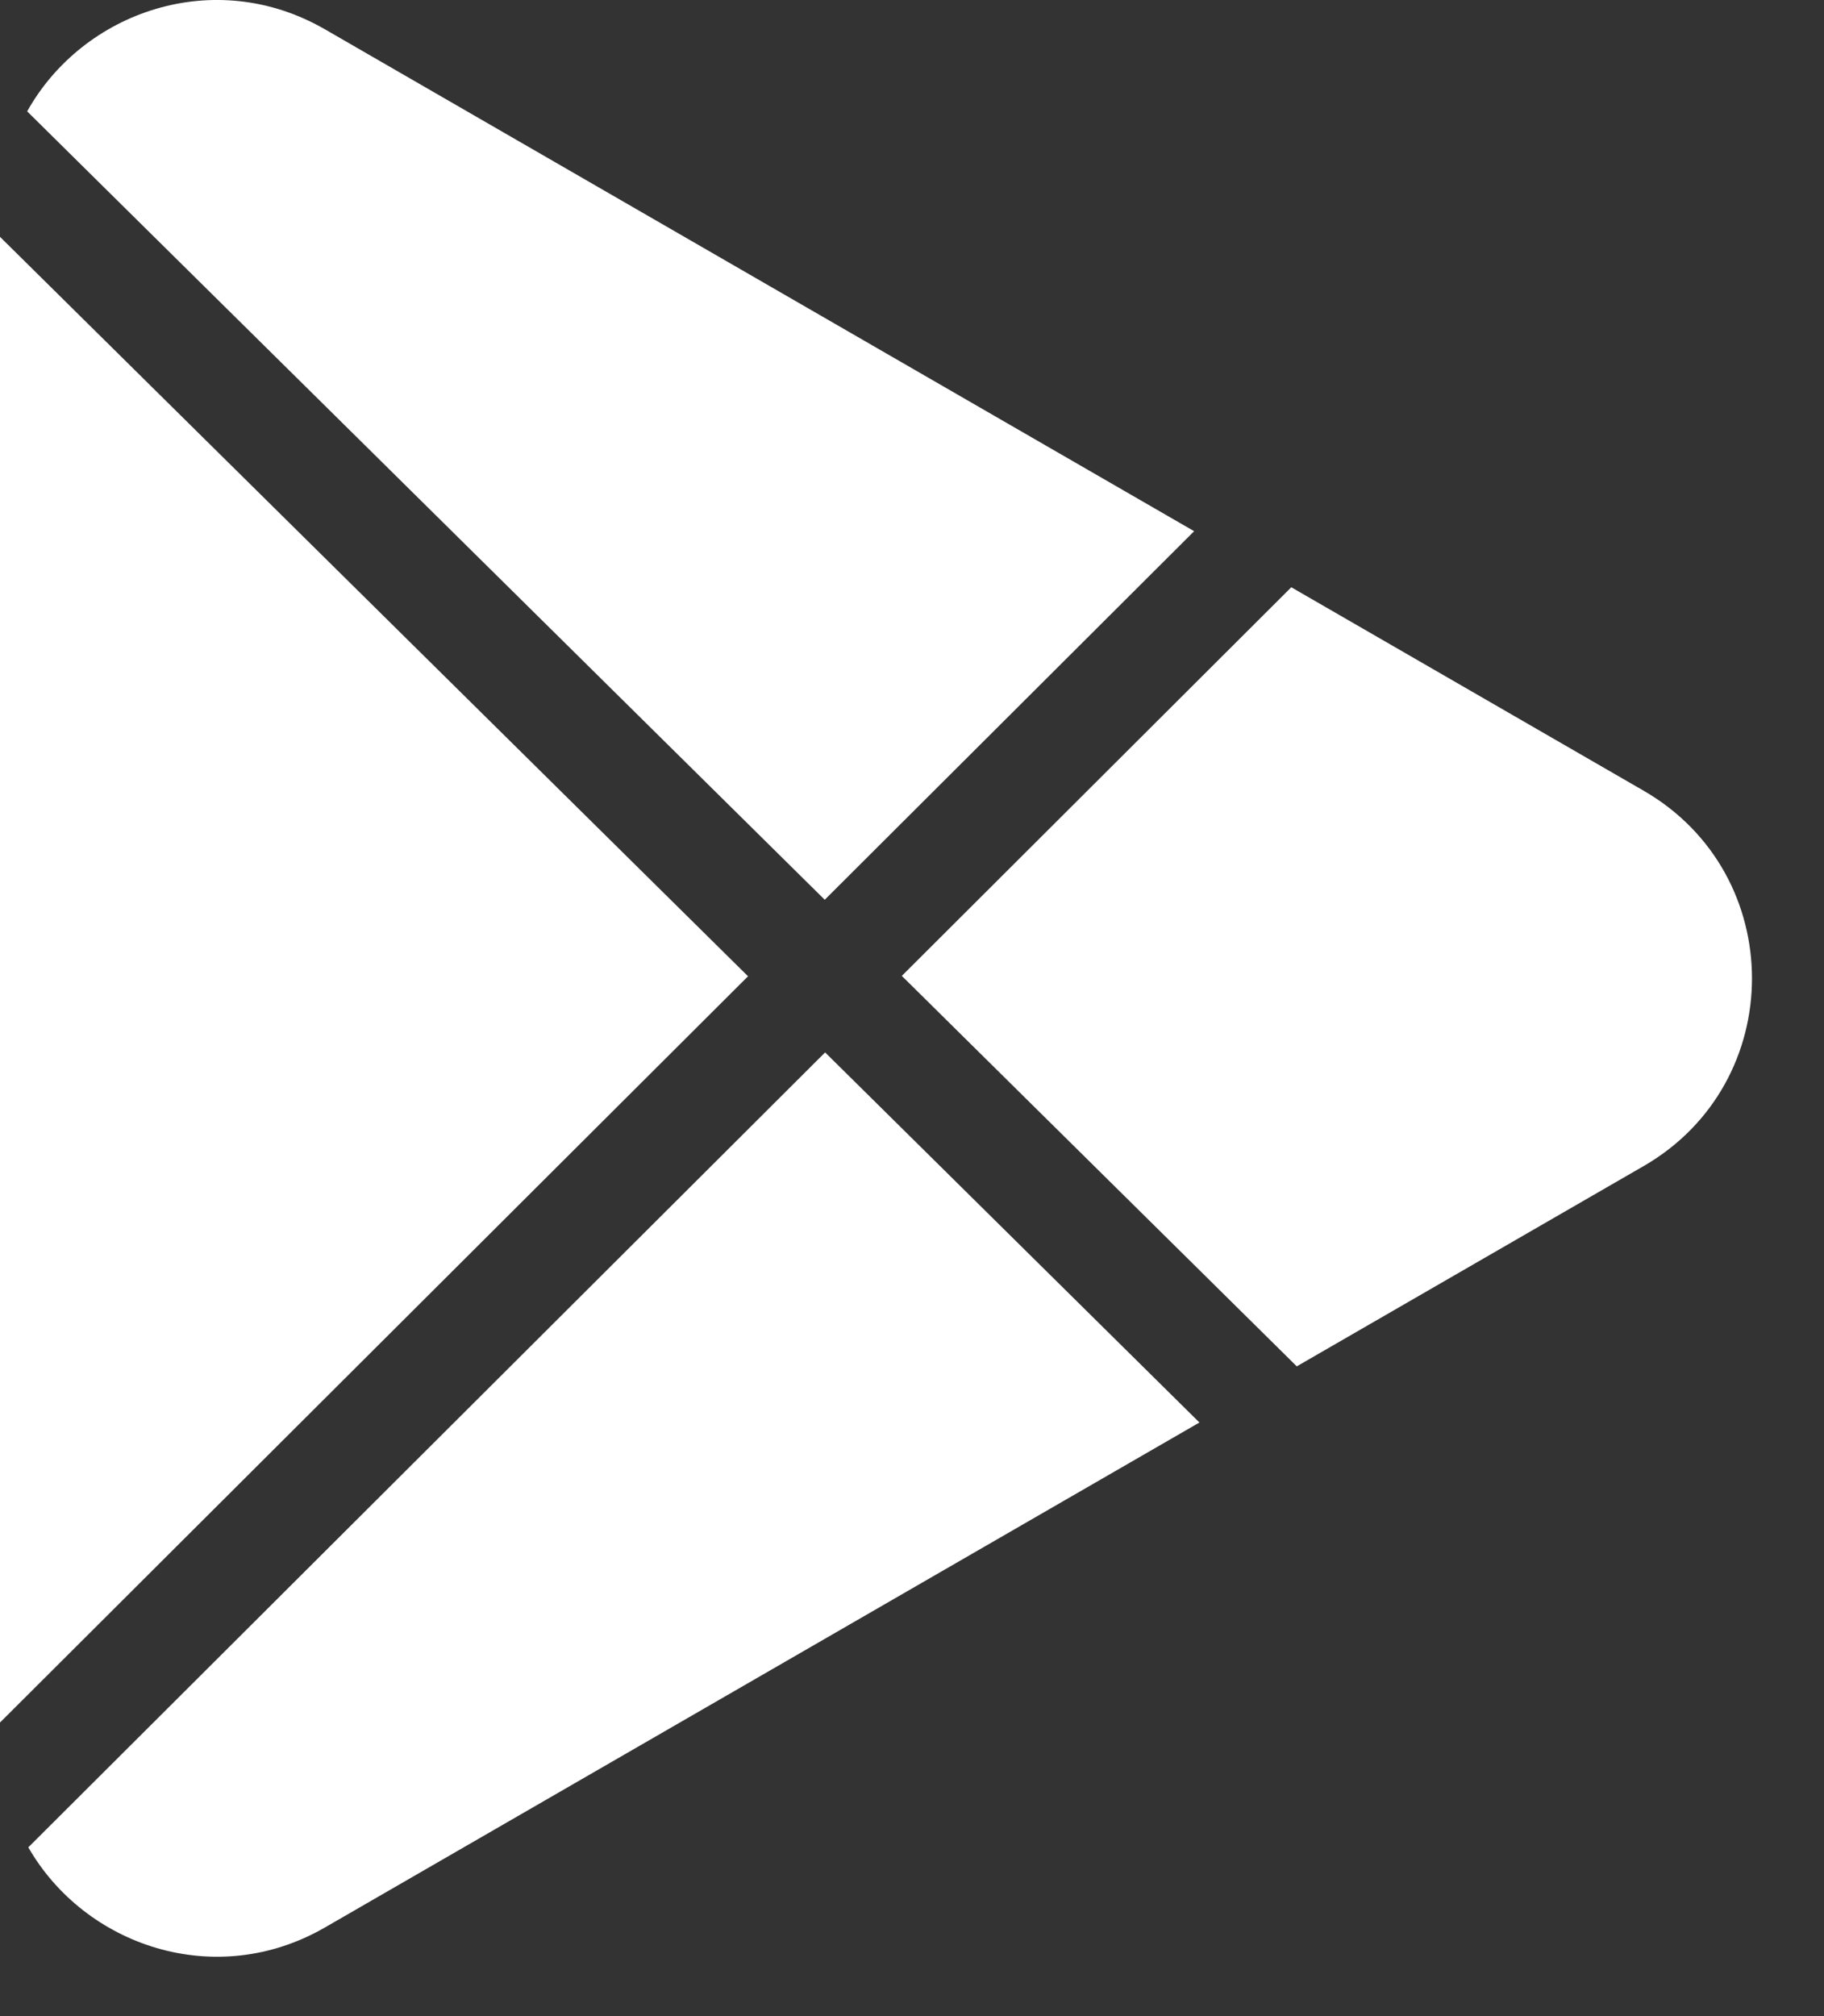 <?xml version="1.0" encoding="utf-8"?>
<svg xmlns="http://www.w3.org/2000/svg" fill="none" height="100%" overflow="visible" preserveAspectRatio="none" style="display: block;" viewBox="0 0 19 21" width="100%">
<rect x="0" y="0" width="19" height="21" fill="#333333" stroke="none"/>
<g id="Subtract">
<path d="M12.494 14.817L3.386 20.076C2.243 20.736 0.883 20.267 0.295 19.242L8.595 10.962L12.494 14.817Z" fill="white"/>
<path d="M7.792 10.169L0 17.942V2.467L7.792 10.169Z" fill="white"/>
<path d="M17.121 8.236C18.626 9.105 18.626 11.277 17.121 12.146L13.508 14.232L9.394 10.165L13.451 6.117L17.121 8.236Z" fill="white"/>
<path d="M0.283 1.16C0.864 0.12 2.235 -0.359 3.386 0.306L12.439 5.533L8.591 9.372L0.283 1.16Z" fill="white"/>
</g>
</svg>